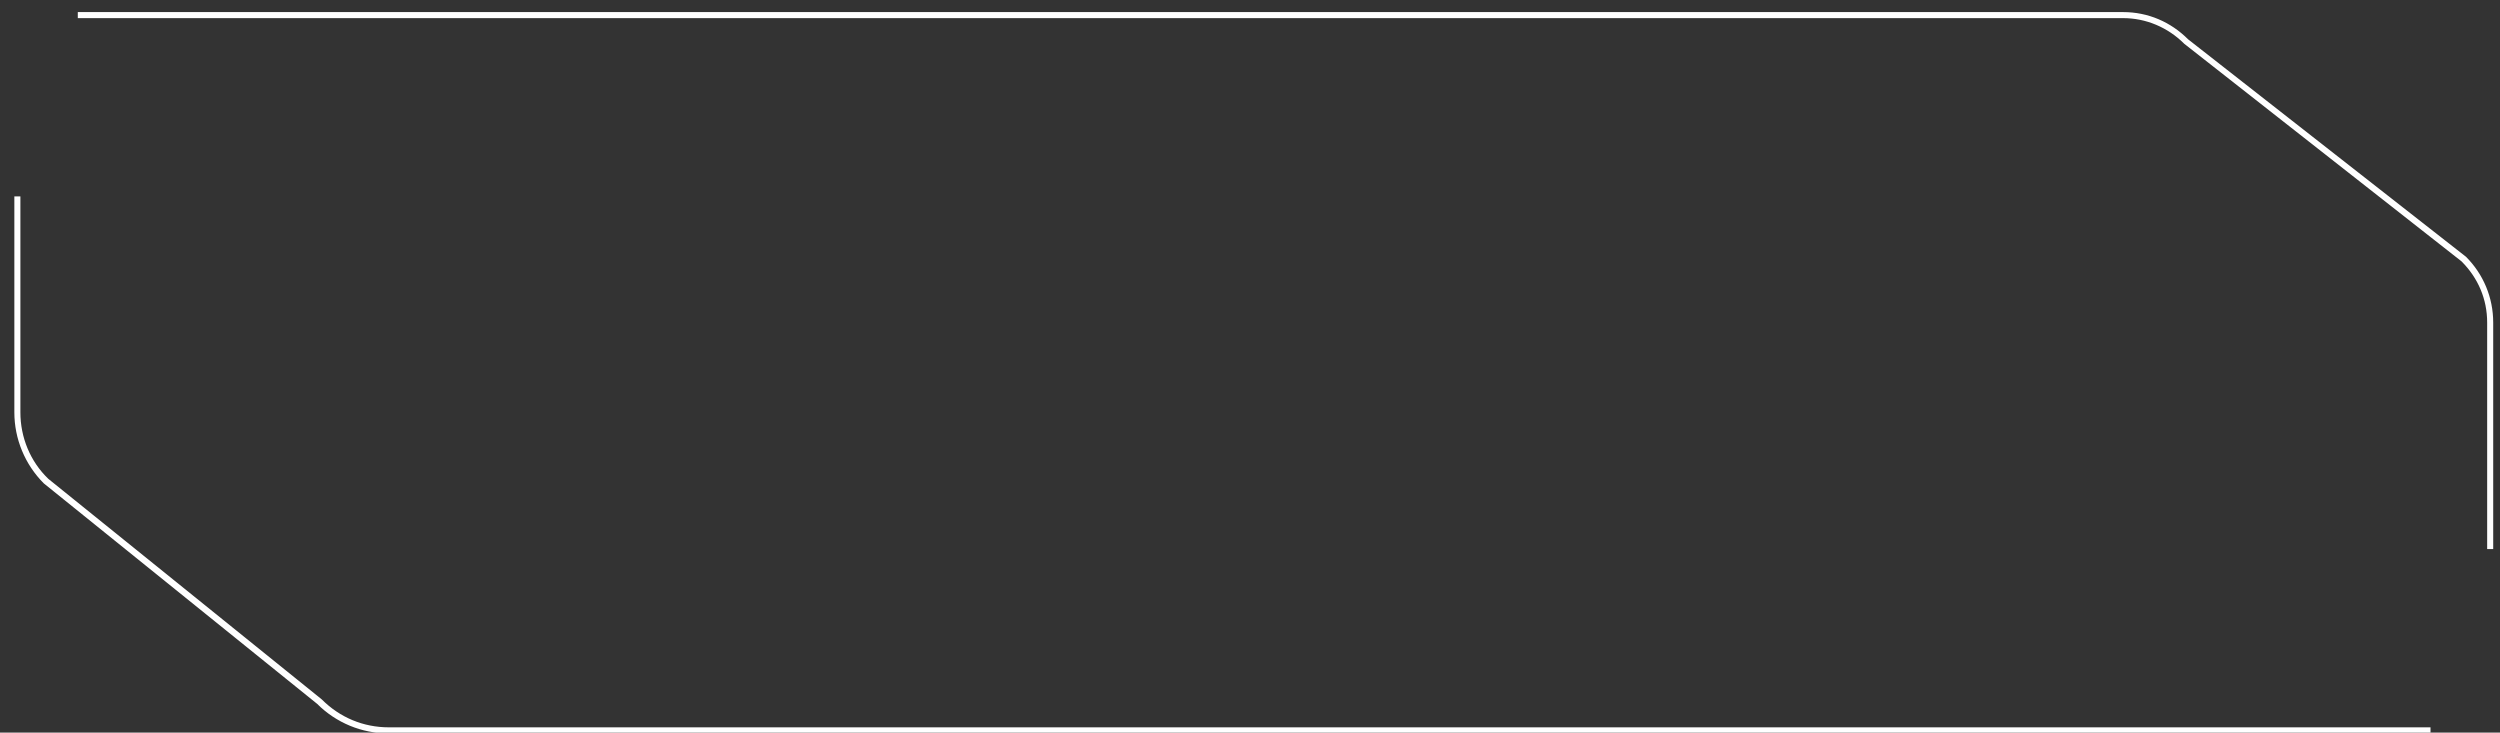 <?xml version="1.0" encoding="utf-8"?>
<!-- Generator: Adobe Illustrator 25.0.0, SVG Export Plug-In . SVG Version: 6.00 Build 0)  -->
<svg version="1.1" id="Layer_1" xmlns="http://www.w3.org/2000/svg" xmlns:xlink="http://www.w3.org/1999/xlink" x="0px" y="0px"
	 viewBox="0 0 331 97" style="enable-background:new 0 0 331 97;" xml:space="preserve">
<rect x="0" y="0" width="331" height="97" fill="#333333" stroke="none"/>
<style type="text/css">
	.st0{fill:#FFFFFF;}
</style>
<path class="st0" d="M321.8,97.1H51.4c-3.5,0-6.9-1.4-9.4-3.9L5.8,64c-2.5-2.5-3.9-5.9-3.9-9.4V26h0.8v28.6c0,3.3,1.3,6.5,3.7,8.8
	l36.2,29.2c2.4,2.4,5.5,3.7,8.9,3.7h270.3V97.1z"/>
<path class="st0" d="M330.1,72.7h-0.8v-30c0-3.1-1.2-5.9-3.4-8.1L289.2,5.8c-2.2-2.2-5.1-3.4-8.1-3.4H10.3V1.6h270.8
	c3.3,0,6.3,1.3,8.6,3.6L326.5,34c2.3,2.3,3.6,5.4,3.6,8.7V72.7z"/>
</svg>
